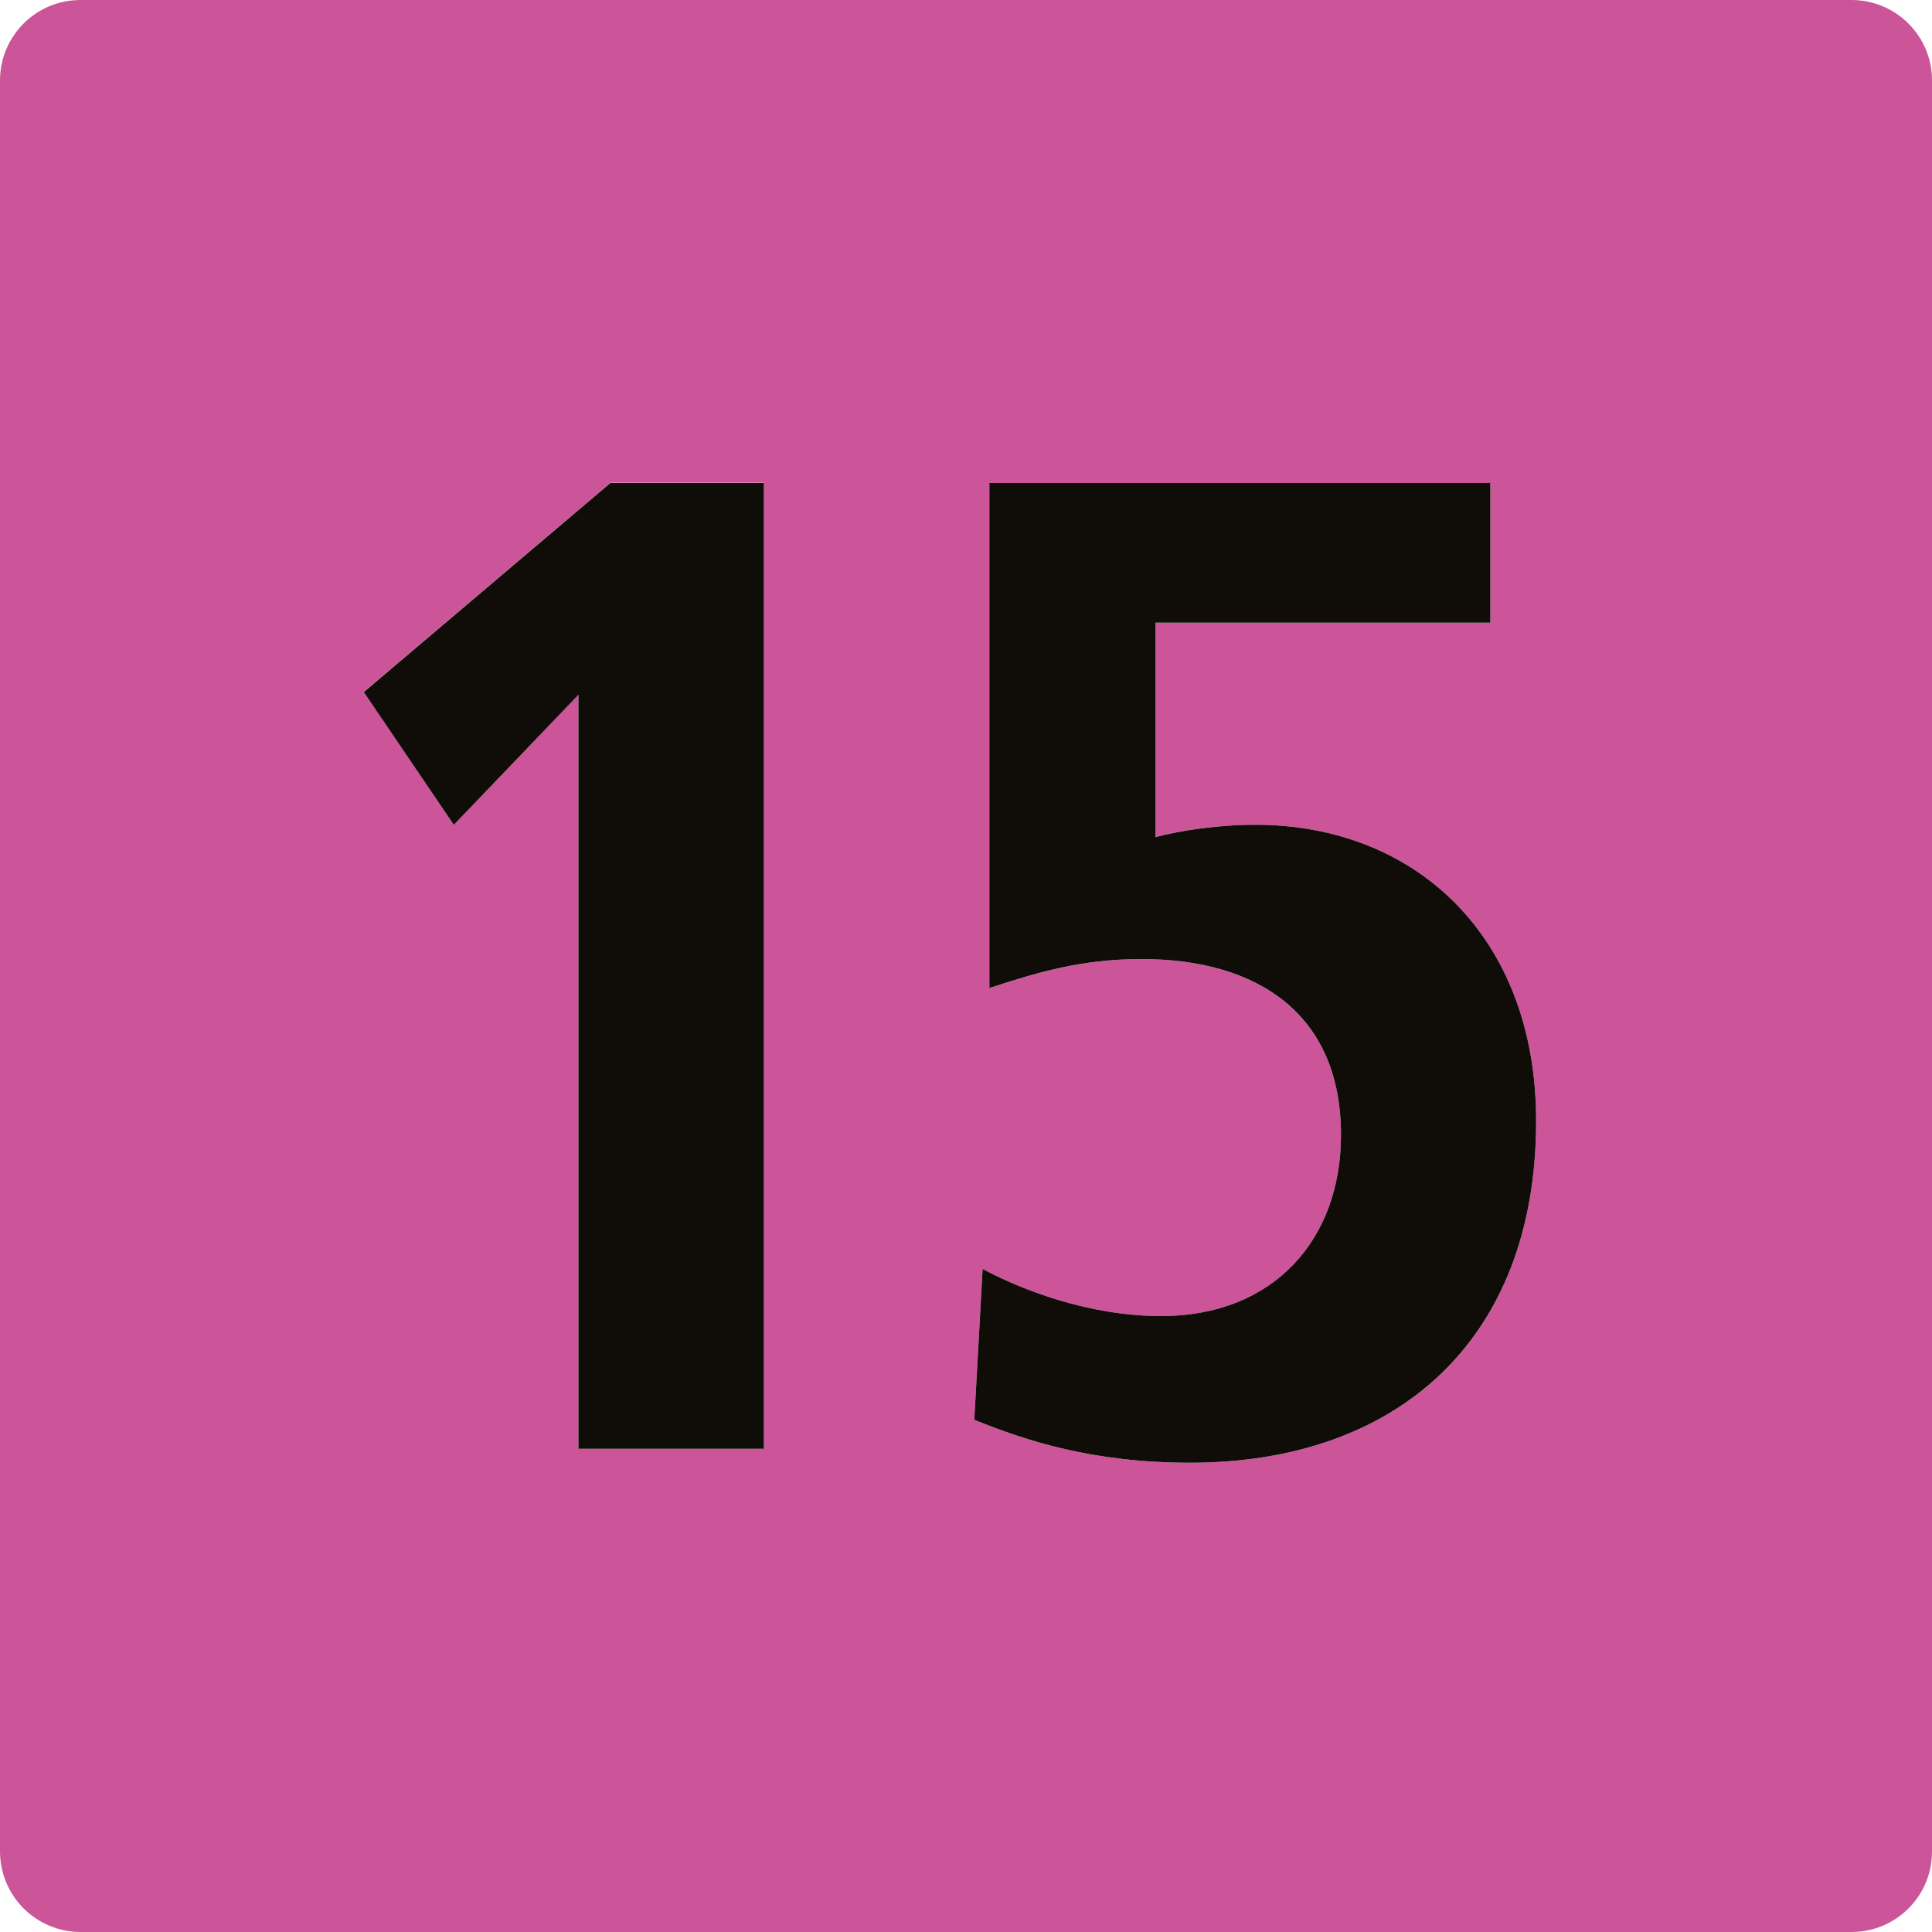 <?xml version="1.0" encoding="UTF-8"?>
<svg id="TÊTES_DE_LIGNE" xmlns="http://www.w3.org/2000/svg" viewBox="0 0 100 100">
  <defs>
    <style>.cls-1{fill:#c59;}.cls-2{fill:#100c08;}</style>
  </defs>
  <path class="cls-1"
    d="m95.84,0H4.16C1.87,0,.02,1.85,0,4.13v91.73c.02,2.29,1.87,4.13,4.16,4.14h91.68c2.29,0,4.16-1.86,4.16-4.15V4.15c0-2.29-1.87-4.15-4.16-4.15Zm-56.3,74.99h-9.6v-39.04l-6.45,6.73-4.66-6.87,12.76-10.82h7.95v49.99Zm22.06.72c-5.09,0-8.53-1.15-11.17-2.22l.43-7.81c2.01,1.08,5.51,2.44,9.24,2.44,5.8,0,9.31-3.94,9.31-9.38,0-6.23-4.3-9.1-10.32-9.1-3.15,0-5.44.72-7.88,1.5v-26.14h25.93v7.23h-17.33v11.1c1.29-.36,3.22-.64,5.16-.64,8.31,0,14.54,5.8,14.54,15.33,0,11.39-7.23,17.69-17.91,17.69Z" />
  <polygon class="cls-2"
    points="18.83 35.82 23.49 42.69 29.94 35.96 29.94 74.99 39.54 74.99 39.54 25 31.59 25 18.83 35.82" />
  <path class="cls-2"
    d="m64.97,42.69c-1.93,0-3.87.29-5.16.64v-11.1h17.33v-7.23h-25.93v26.14c2.44-.79,4.73-1.5,7.88-1.5,6.02,0,10.32,2.86,10.32,9.1,0,5.44-3.51,9.38-9.31,9.38-3.73,0-7.23-1.36-9.24-2.44l-.43,7.81c2.65,1.07,6.09,2.22,11.17,2.22,10.67,0,17.91-6.3,17.91-17.69,0-9.53-6.23-15.33-14.54-15.33Z" />
</svg>